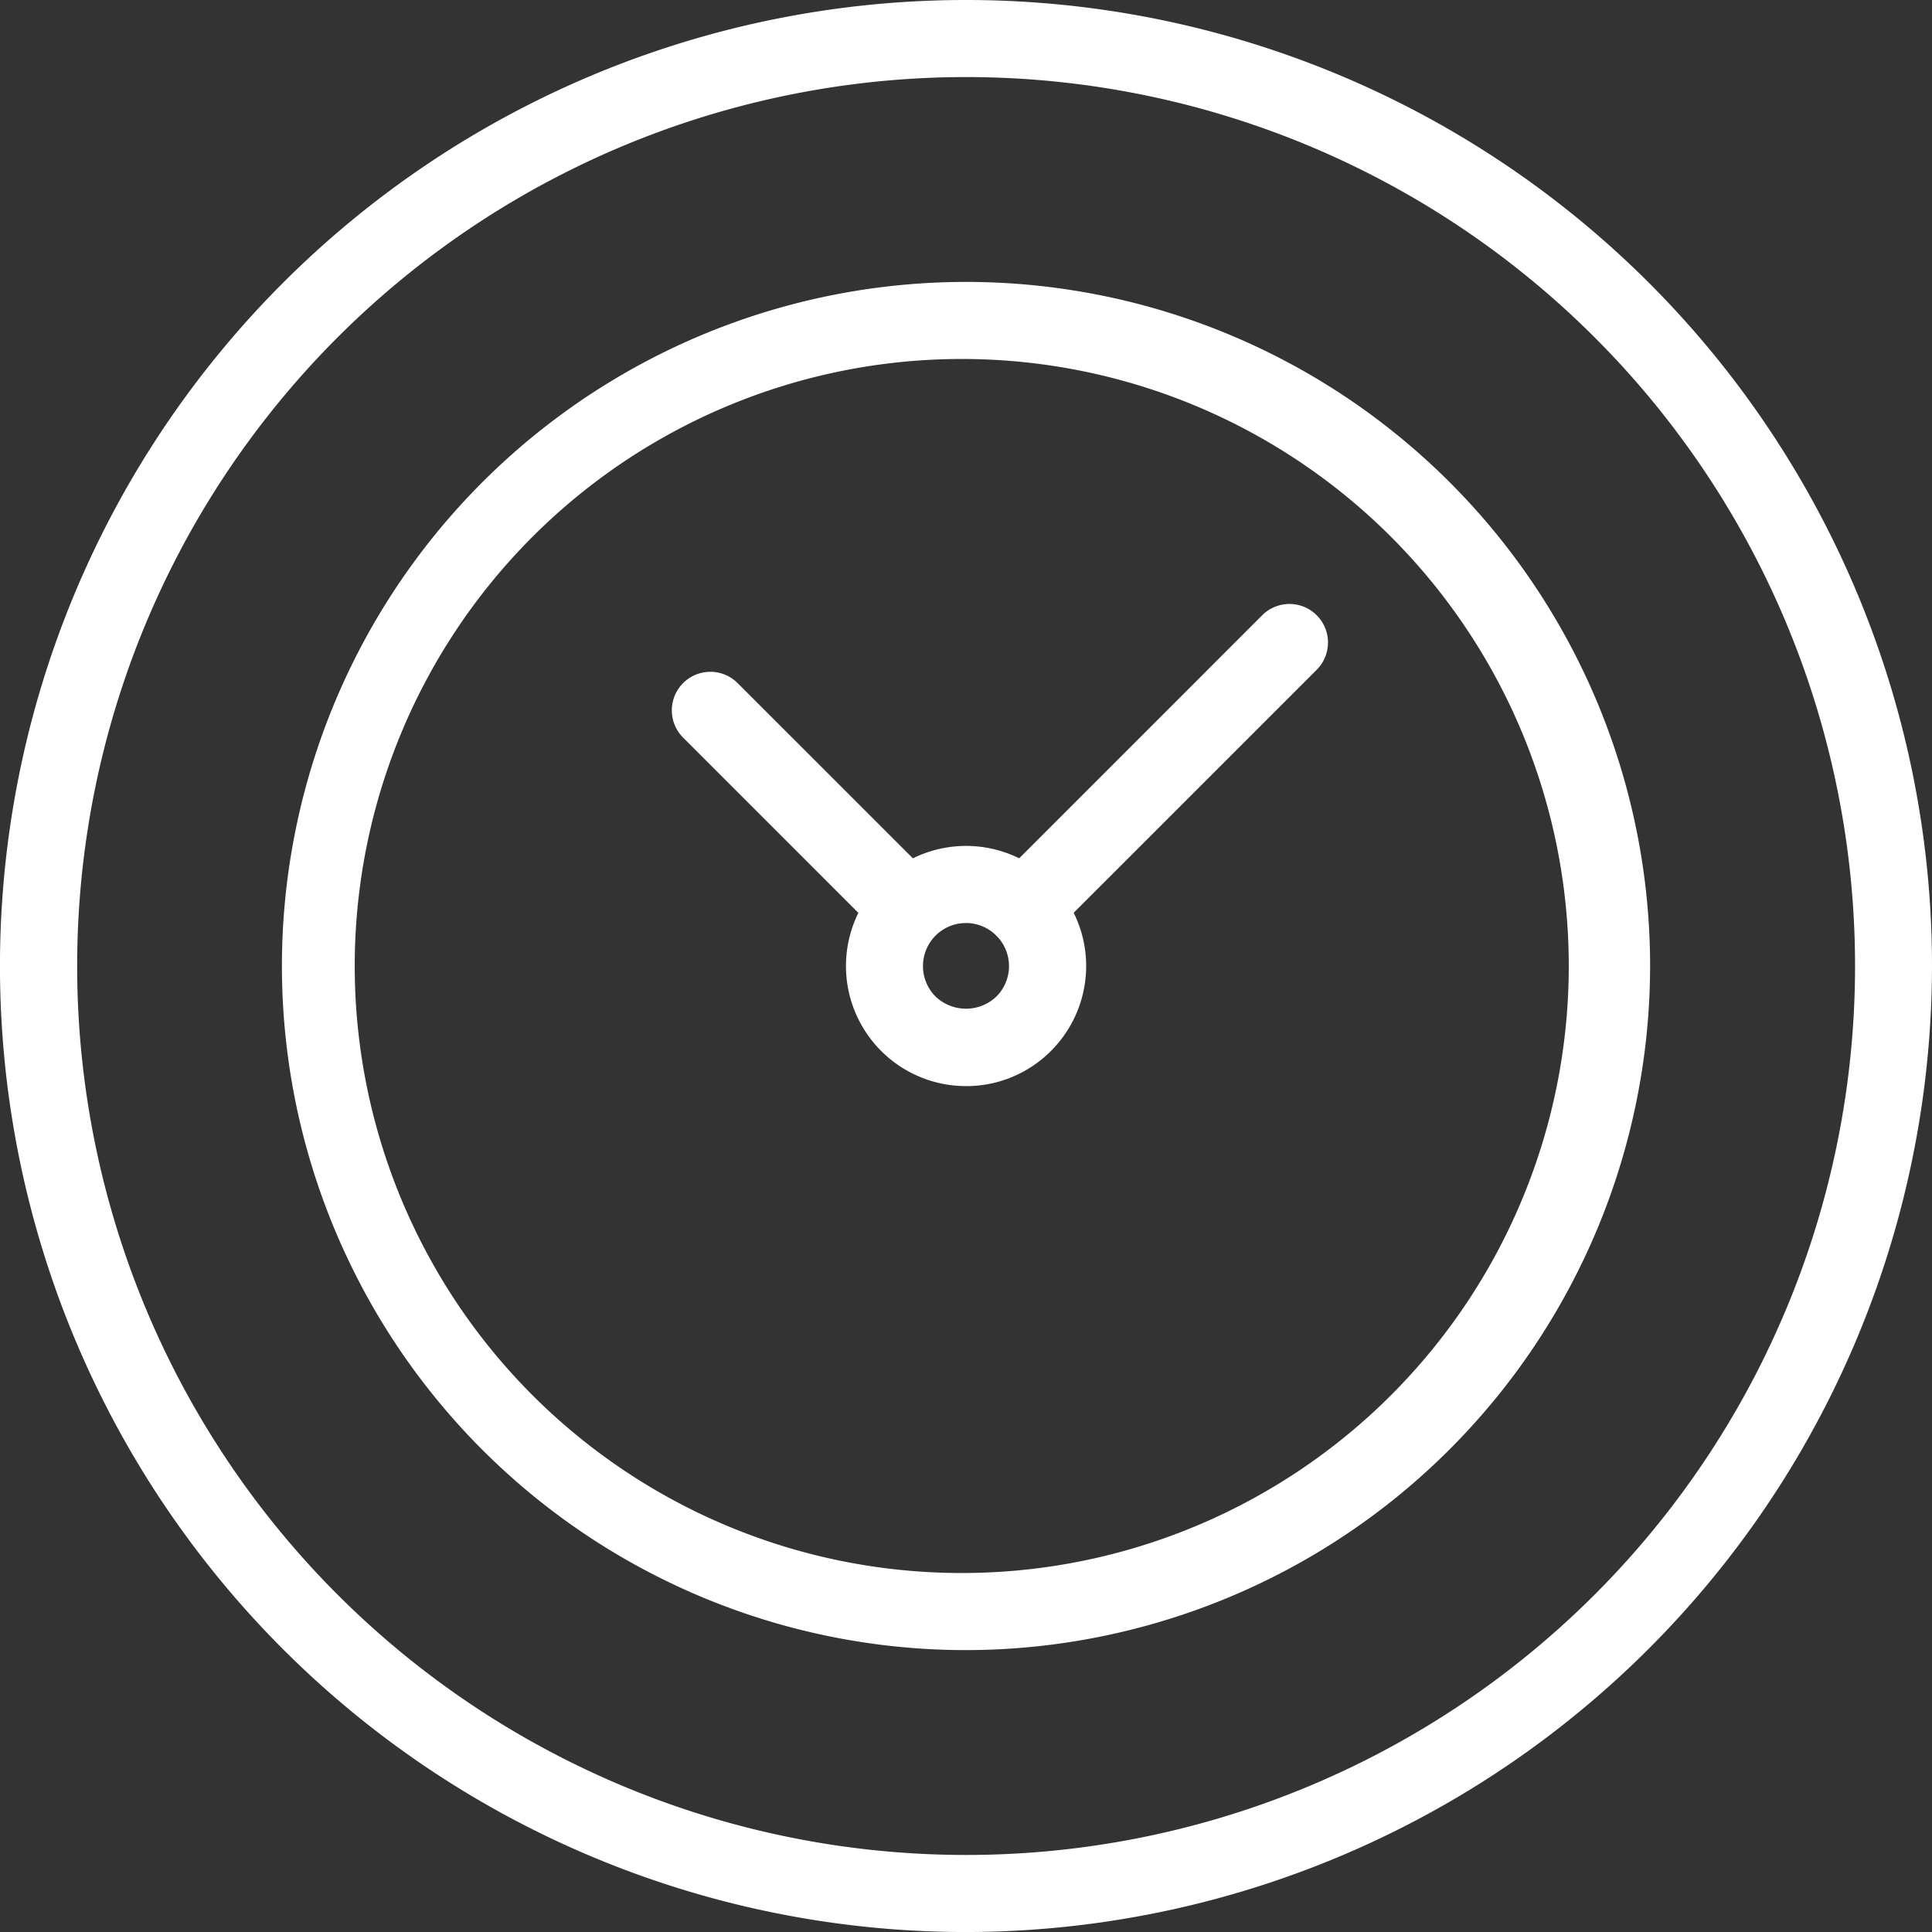 <svg xmlns="http://www.w3.org/2000/svg" width="61.615" height="61.616" viewBox="0 0 61.615 61.616"><rect x="0" y="0" width="61.615" height="61.616" fill="#333333" stroke="none"/><g transform="translate(0 0)"><path d="M44.713,75.488h0A30.808,30.808,0,1,1,75.517,44.68,30.845,30.845,0,0,1,44.711,75.488Zm0-59.158a28.35,28.35,0,1,0,0,56.7h0a28.35,28.35,0,0,0,0-56.7Z" transform="translate(-13.902 -13.872)" fill="#fff"/><path d="M50.351,72.135h0A21.817,21.817,0,1,1,72.165,50.318,21.844,21.844,0,0,1,50.349,72.135Zm0-41.176a19.359,19.359,0,1,0,0,38.717h0a19.359,19.359,0,0,0,0-38.717Z" transform="translate(-19.54 -19.51)" fill="#fff"/><path d="M61.63,65.428a3.83,3.83,0,1,1,2.708-1.12A3.809,3.809,0,0,1,61.63,65.428Zm0-5.2a1.363,1.363,0,0,0-.971.4,1.377,1.377,0,0,0,0,1.944,1.409,1.409,0,0,0,1.94,0,1.374,1.374,0,0,0-.97-2.345Z" transform="translate(-30.822 -30.79)" fill="#fff"/></g><path d="M66.254,56.145a1.229,1.229,0,0,1-.869-2.1l8.483-8.483A1.229,1.229,0,0,1,75.606,47.3l-8.483,8.483A1.223,1.223,0,0,1,66.254,56.145Z" transform="translate(-33.606 -25.948)" fill="#fff"/><path d="M56.295,57.493a1.224,1.224,0,0,1-.869-.36l-6.3-6.3a1.229,1.229,0,0,1,1.738-1.739l6.3,6.3a1.229,1.229,0,0,1-.869,2.1Z" transform="translate(-27.34 -27.309)" fill="#fff"/></svg>